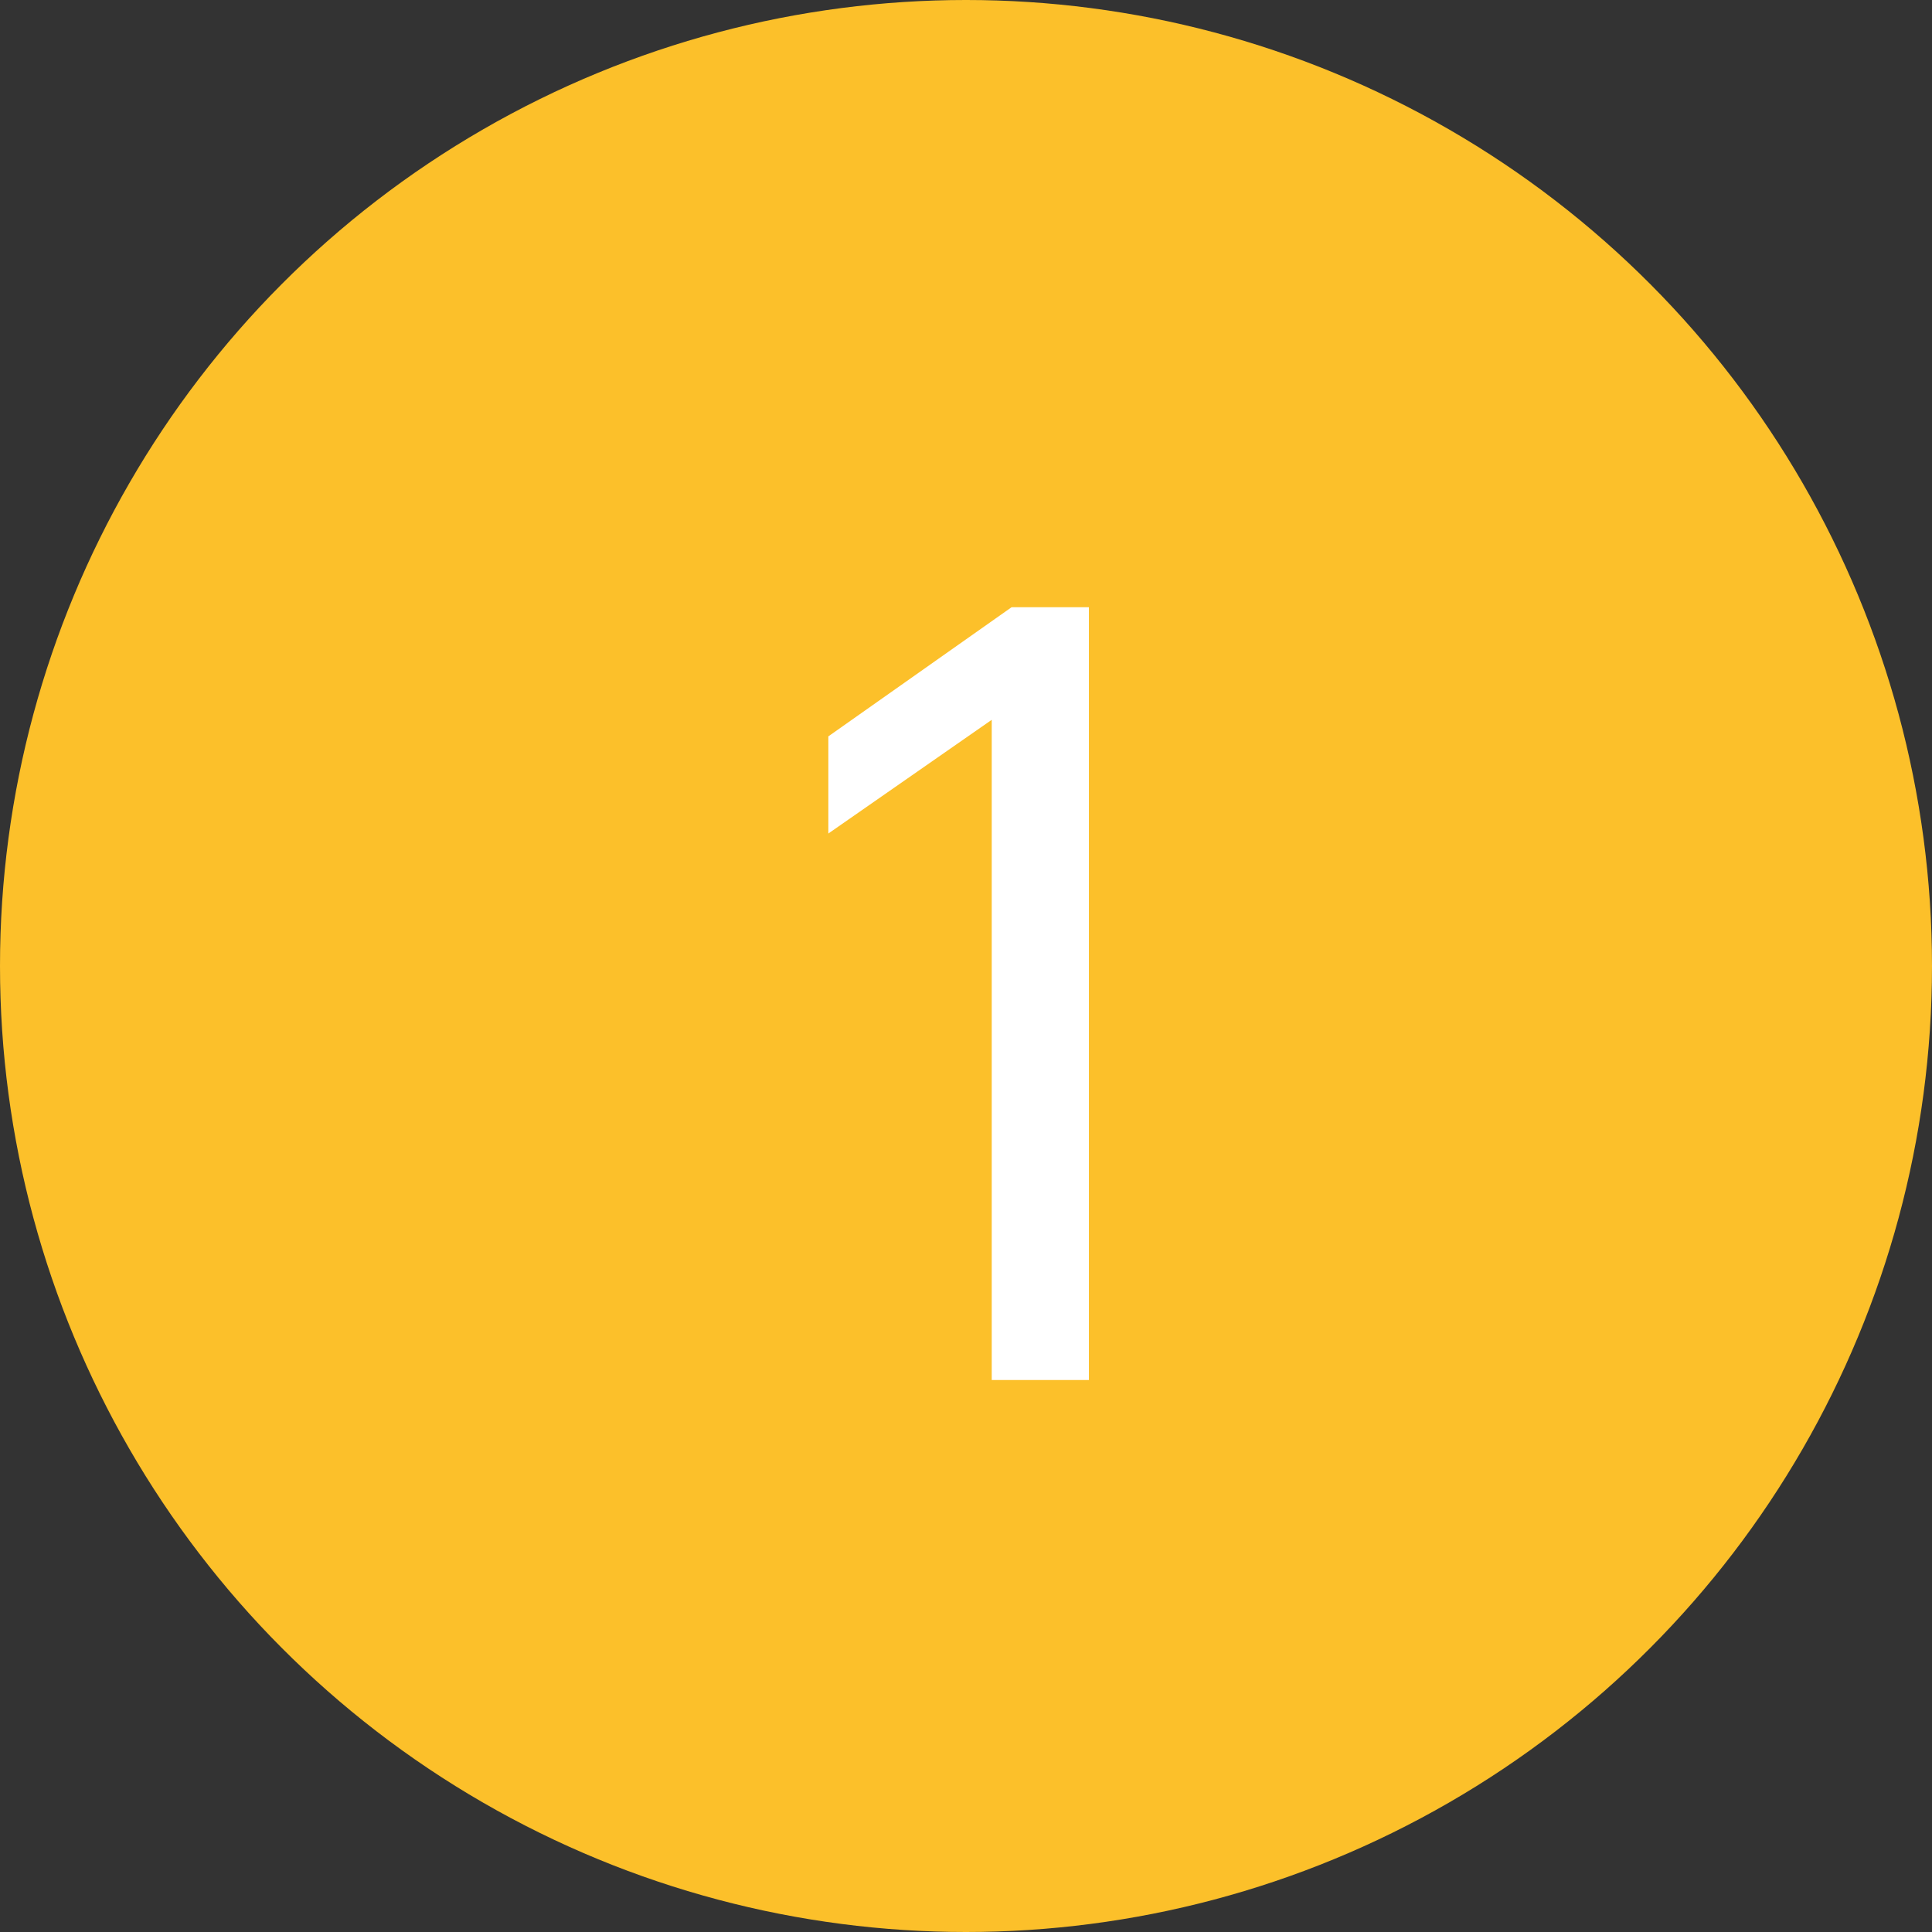 <?xml version="1.0" encoding="UTF-8"?> <svg xmlns="http://www.w3.org/2000/svg" width="28" height="28" viewBox="0 0 28 28" fill="none"><rect x="0" y="0" width="28" height="28" fill="#333333" stroke="none"/> <circle cx="14" cy="14" r="14" fill="#FCC02A"></circle> <path d="M14.661 8.8H15.781V20H14.373V10.432L12.005 12.08V10.672L14.661 8.8Z" fill="white"></path> </svg> 